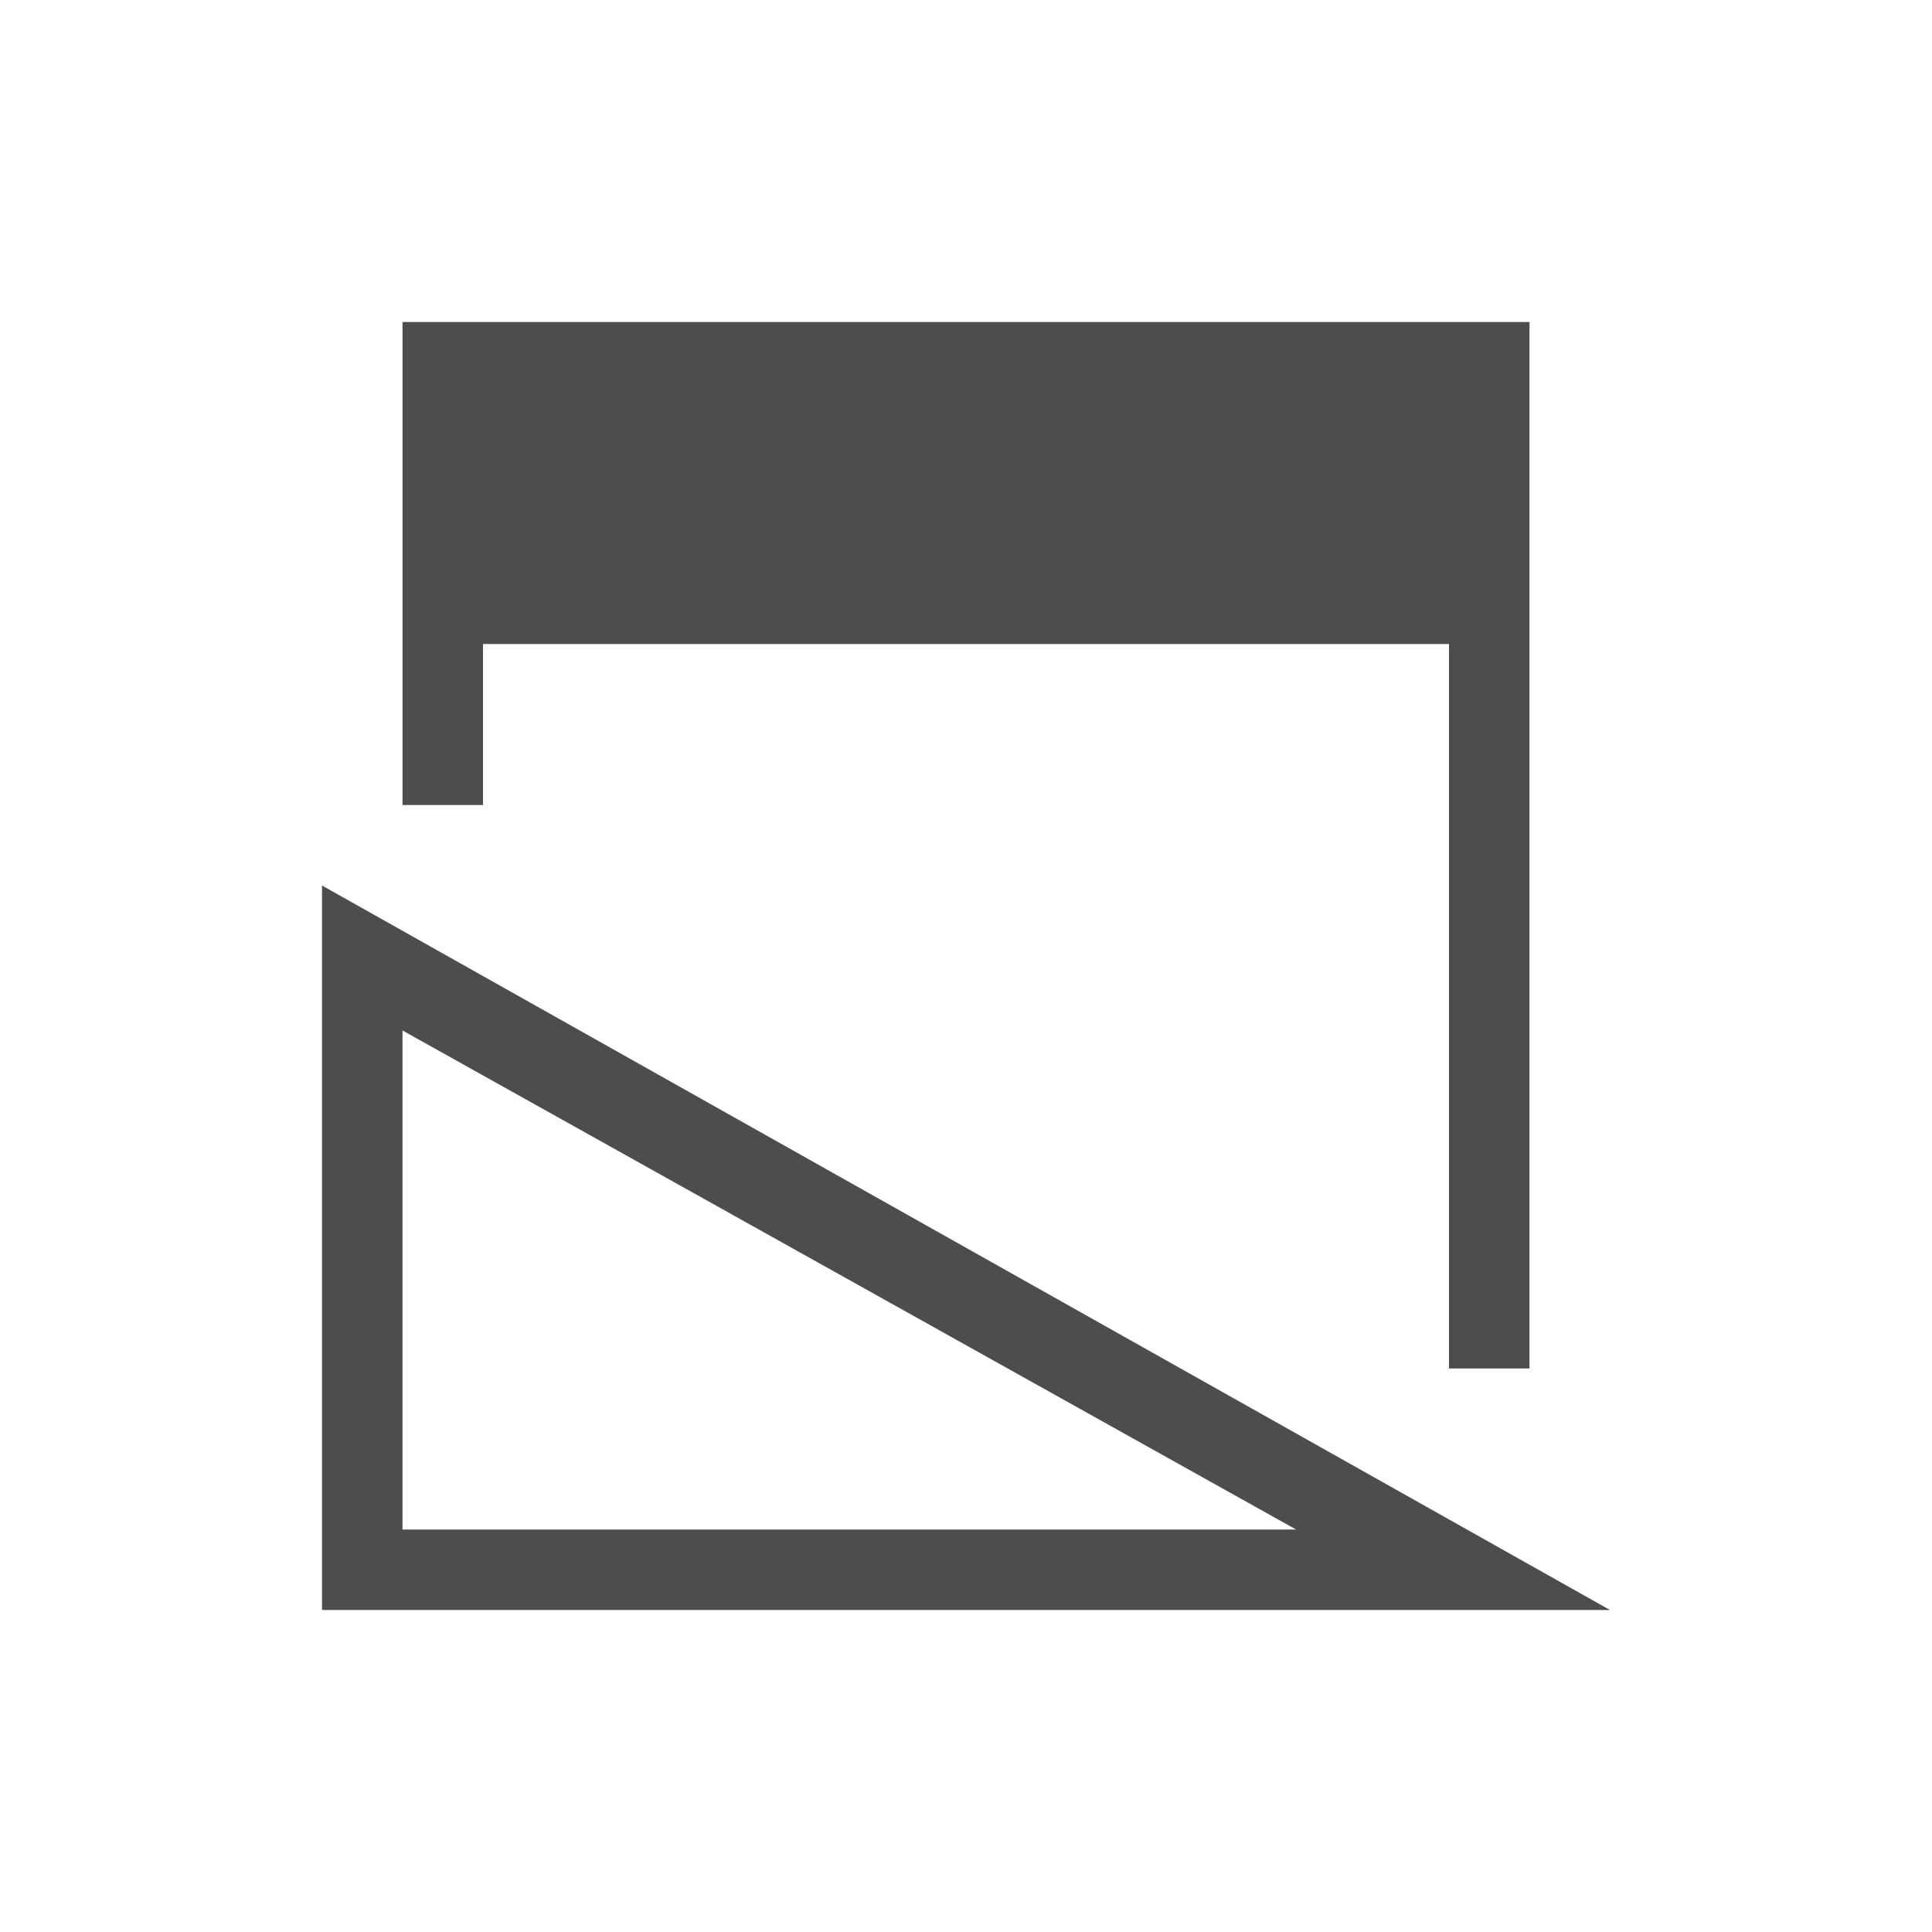 <svg xmlns="http://www.w3.org/2000/svg" viewBox="0 0 24 24">
 <path 
     style="fill:#4d4d4d" 
     d="M 5 4 L 5 8 L 5 10 L 6 10 L 6 8 L 18 8 L 18 17 L 19 17 L 19 8 L 19 4 L 6 4 L 5 4 z M 4 11 L 4 20 L 20 20 L 4 11 z M 5 12.801 L 16.1 19 L 5 19 L 5 12.801 z "
     />
 </svg>
